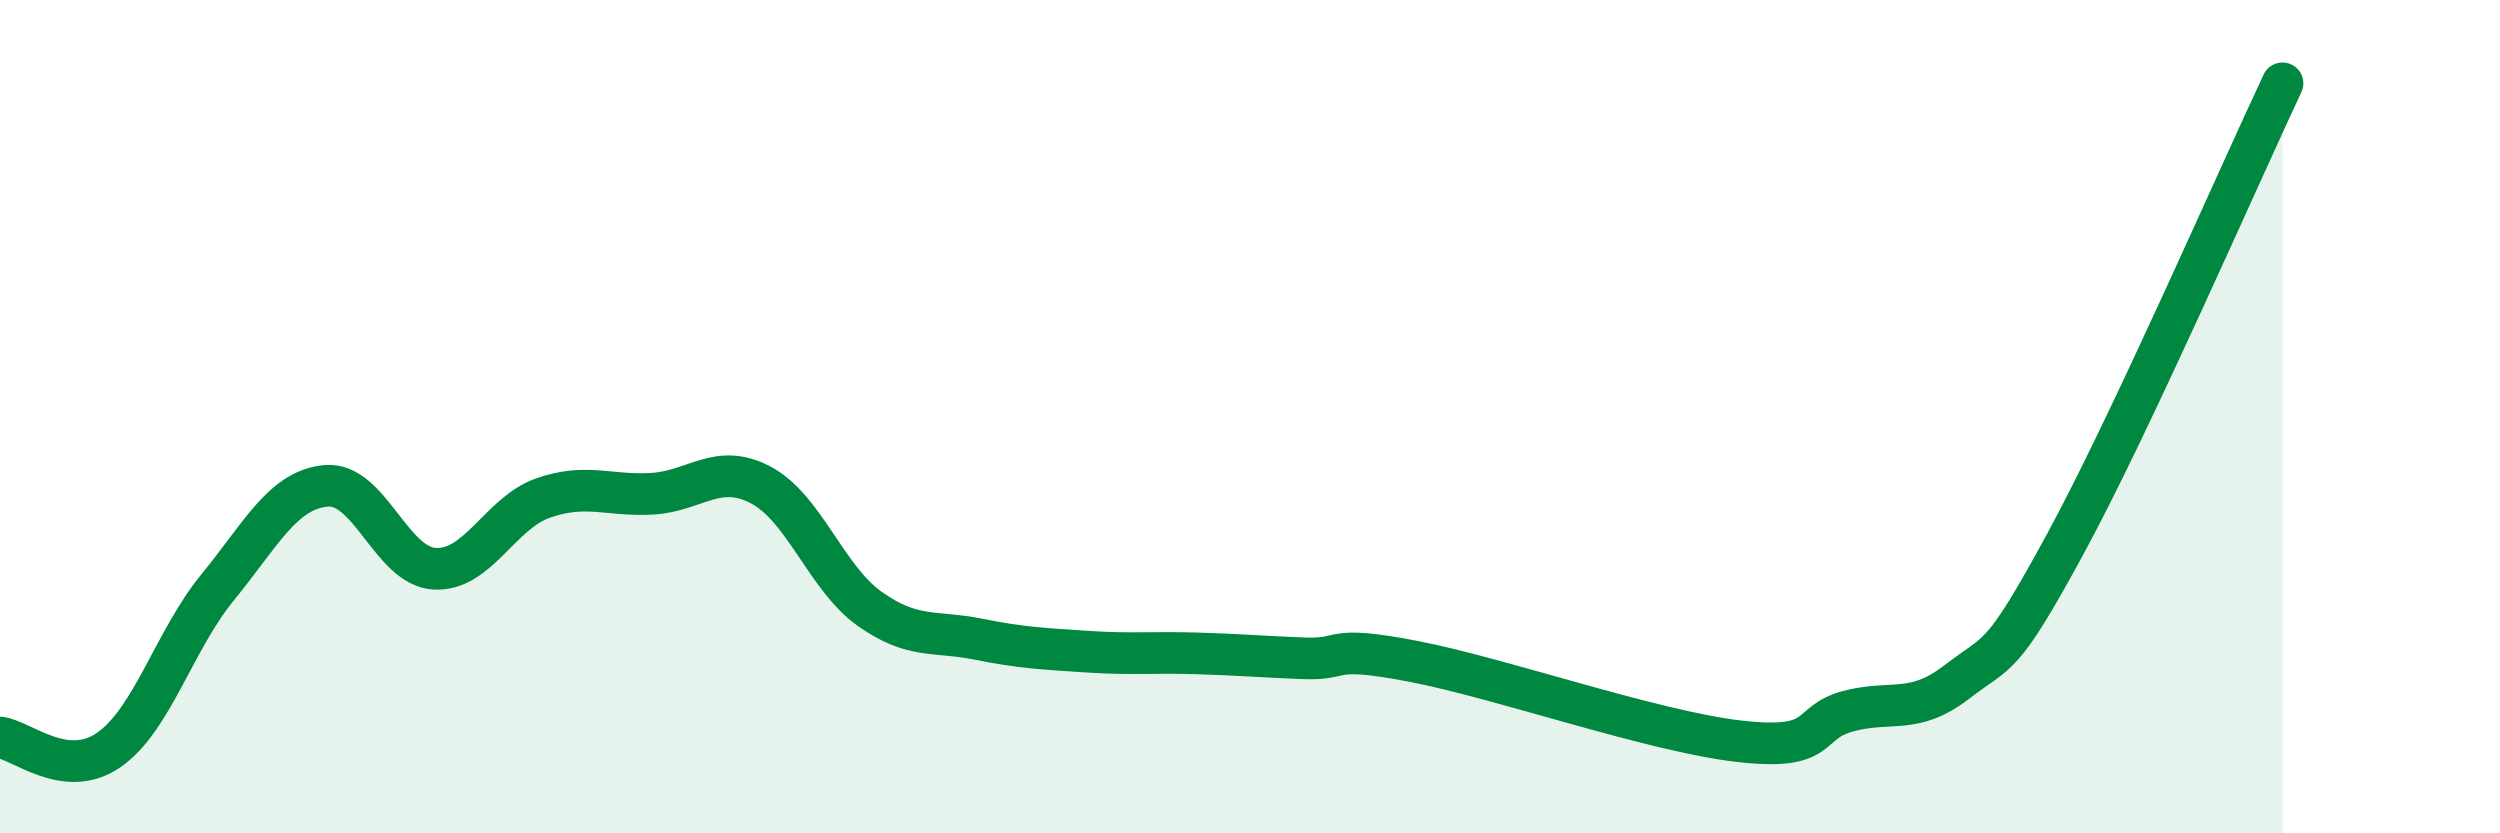 
    <svg width="60" height="20" viewBox="0 0 60 20" xmlns="http://www.w3.org/2000/svg">
      <path
        d="M 0,17.7 C 0.52,17.76 1.57,18.72 2.61,18 C 3.65,17.28 4.18,15.37 5.22,14.1 C 6.26,12.83 6.79,11.75 7.83,11.66 C 8.87,11.57 9.39,13.59 10.43,13.65 C 11.47,13.71 12,12.31 13.04,11.95 C 14.08,11.59 14.61,11.91 15.65,11.85 C 16.69,11.79 17.22,11.09 18.26,11.64 C 19.3,12.19 19.83,13.87 20.87,14.61 C 21.91,15.35 22.44,15.13 23.48,15.34 C 24.52,15.55 25.05,15.57 26.09,15.64 C 27.13,15.71 27.66,15.65 28.7,15.68 C 29.74,15.71 30.26,15.76 31.3,15.8 C 32.34,15.84 31.82,15.47 33.91,15.87 C 36,16.27 39.65,17.55 41.74,17.79 C 43.83,18.03 43.31,17.35 44.35,17.07 C 45.39,16.79 45.92,17.17 46.96,16.37 C 48,15.57 48.01,15.92 49.57,13.05 C 51.13,10.18 53.74,4.21 54.78,2L54.78 20L0 20Z"
        fill="#008740"
        opacity="0.1"
        stroke-linecap="round"
        stroke-linejoin="round"
      />
      <path
        d="M 0,17.7 C 0.52,17.76 1.57,18.72 2.61,18 C 3.65,17.28 4.18,15.37 5.22,14.1 C 6.26,12.83 6.79,11.75 7.83,11.66 C 8.87,11.57 9.39,13.59 10.43,13.65 C 11.47,13.71 12,12.31 13.04,11.95 C 14.08,11.59 14.61,11.91 15.65,11.85 C 16.69,11.79 17.22,11.09 18.26,11.64 C 19.3,12.19 19.83,13.87 20.87,14.61 C 21.91,15.35 22.44,15.13 23.48,15.34 C 24.52,15.55 25.05,15.57 26.09,15.64 C 27.13,15.71 27.66,15.65 28.7,15.68 C 29.74,15.71 30.26,15.76 31.3,15.8 C 32.34,15.84 31.82,15.47 33.91,15.87 C 36,16.27 39.65,17.55 41.74,17.79 C 43.83,18.03 43.31,17.35 44.35,17.07 C 45.39,16.79 45.92,17.17 46.96,16.37 C 48,15.57 48.01,15.92 49.57,13.05 C 51.13,10.18 53.74,4.21 54.78,2"
        stroke="#008740"
        stroke-width="1"
        fill="none"
        stroke-linecap="round"
        stroke-linejoin="round"
      />
    </svg>
  